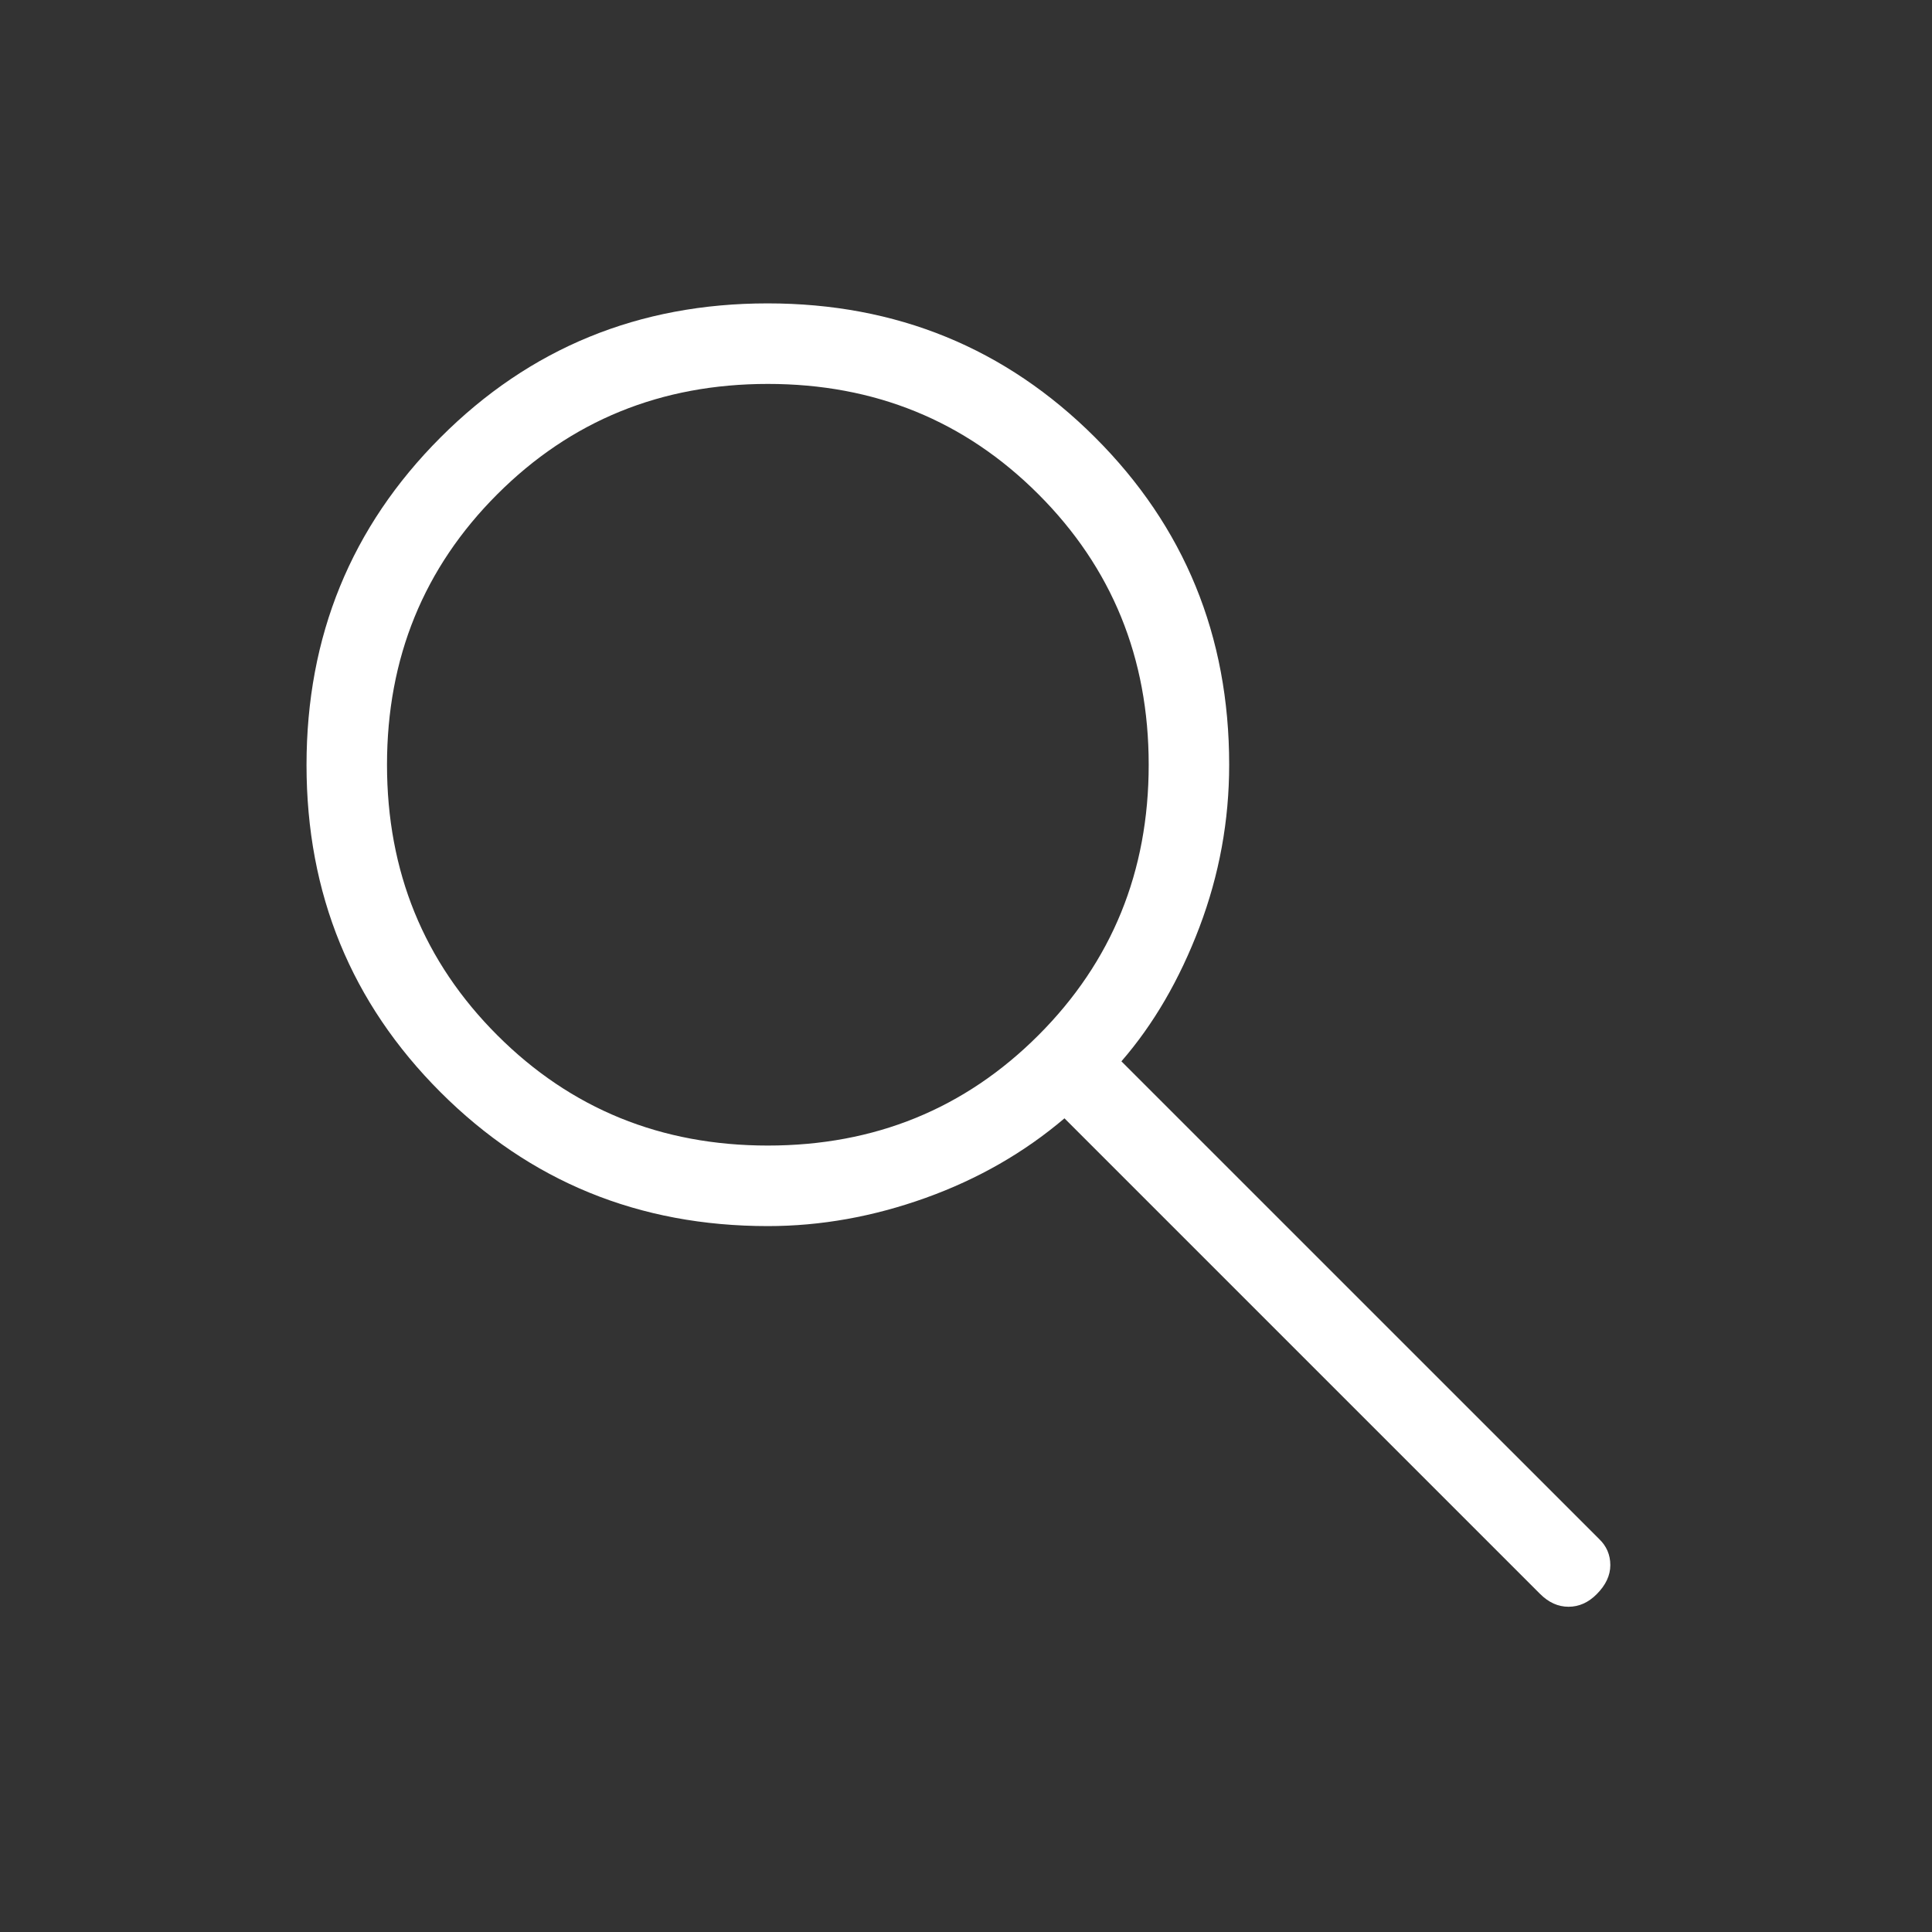 <svg width="32" height="32" viewBox="0 0 32 32" fill="none" xmlns="http://www.w3.org/2000/svg">
<rect x="0" y="0" width="32" height="32" fill="#333333" stroke="none"/>
<mask id="mask0_639_6781" style="mask-type:alpha" maskUnits="userSpaceOnUse" x="0" y="0" width="32" height="32">
<rect width="32" height="32" fill="#D9D9D9"/>
</mask>
<g mask="url(#mask0_639_6781)">
<path d="M25.508 26.4L17.631 18.523C16.964 19.09 16.197 19.53 15.331 19.841C14.464 20.152 13.593 20.308 12.718 20.308C10.582 20.308 8.775 19.568 7.296 18.09C5.817 16.611 5.077 14.805 5.077 12.671C5.077 10.536 5.816 8.728 7.295 7.247C8.773 5.766 10.579 5.025 12.714 5.025C14.848 5.025 16.656 5.765 18.137 7.244C19.618 8.723 20.359 10.531 20.359 12.666C20.359 13.593 20.195 14.489 19.867 15.356C19.538 16.223 19.108 16.964 18.574 17.579L26.485 25.489C26.609 25.607 26.672 25.752 26.672 25.923C26.672 26.094 26.596 26.255 26.446 26.405C26.308 26.544 26.152 26.613 25.98 26.613C25.807 26.613 25.65 26.542 25.508 26.4ZM12.718 18.974C14.487 18.974 15.981 18.365 17.199 17.147C18.417 15.929 19.026 14.436 19.026 12.666C19.026 10.897 18.417 9.404 17.199 8.186C15.981 6.968 14.487 6.359 12.718 6.359C10.949 6.359 9.455 6.968 8.237 8.186C7.019 9.404 6.41 10.897 6.41 12.666C6.41 14.436 7.019 15.929 8.237 17.147C9.455 18.365 10.949 18.974 12.718 18.974Z" fill="white"/>
</g>
</svg>
